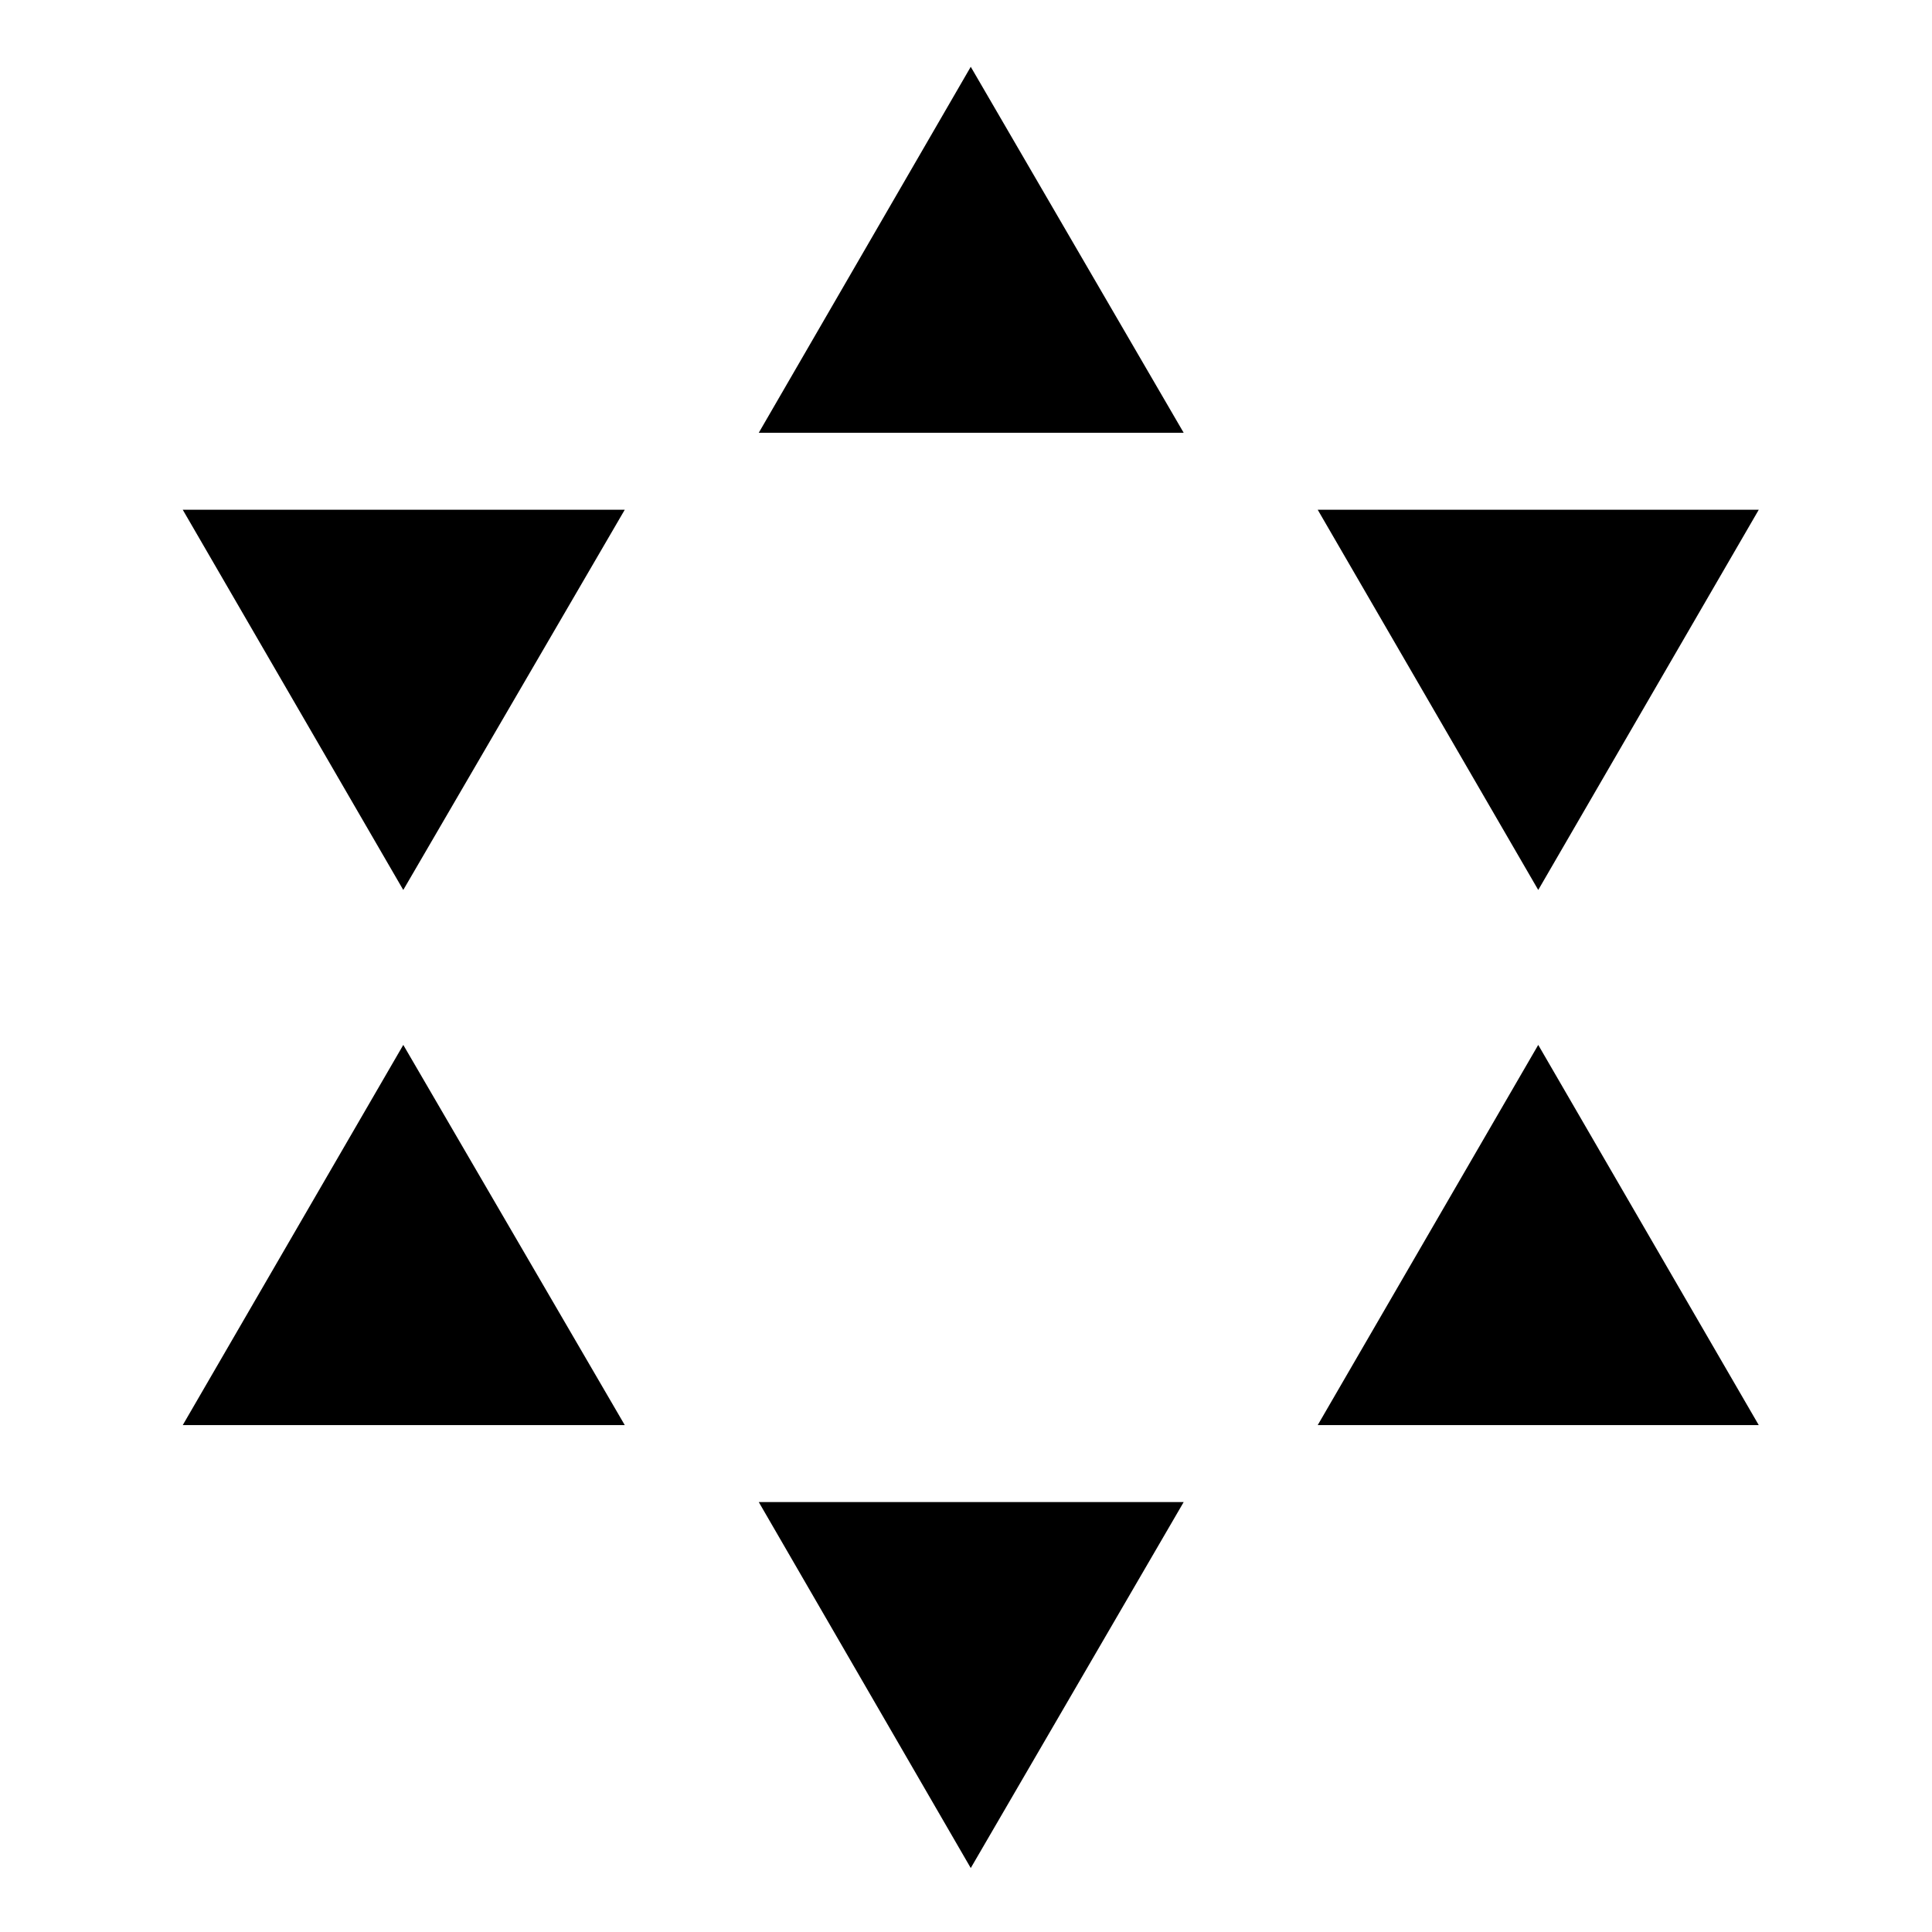 <?xml version="1.0" encoding="UTF-8"?>
<!-- Uploaded to: SVG Repo, www.svgrepo.com, Generator: SVG Repo Mixer Tools -->
<svg fill="#000000" width="800px" height="800px" version="1.1" viewBox="144 144 512 512" xmlns="http://www.w3.org/2000/svg">
 <g>
  <path d="m401.26 161.7-56.176 96.984h112.6z"/>
  <path d="m192.43 279.09 58.441 100.76 58.695-100.76z"/>
  <path d="m610.09 279.09h-116.88l58.441 100.76z"/>
  <path d="m610.09 521.67-58.441-100.76-58.441 100.76z"/>
  <path d="m192.43 521.67h117.14l-58.695-100.76z"/>
  <path d="m401.26 639.05 56.426-96.98h-112.6z"/>
 </g>
</svg>